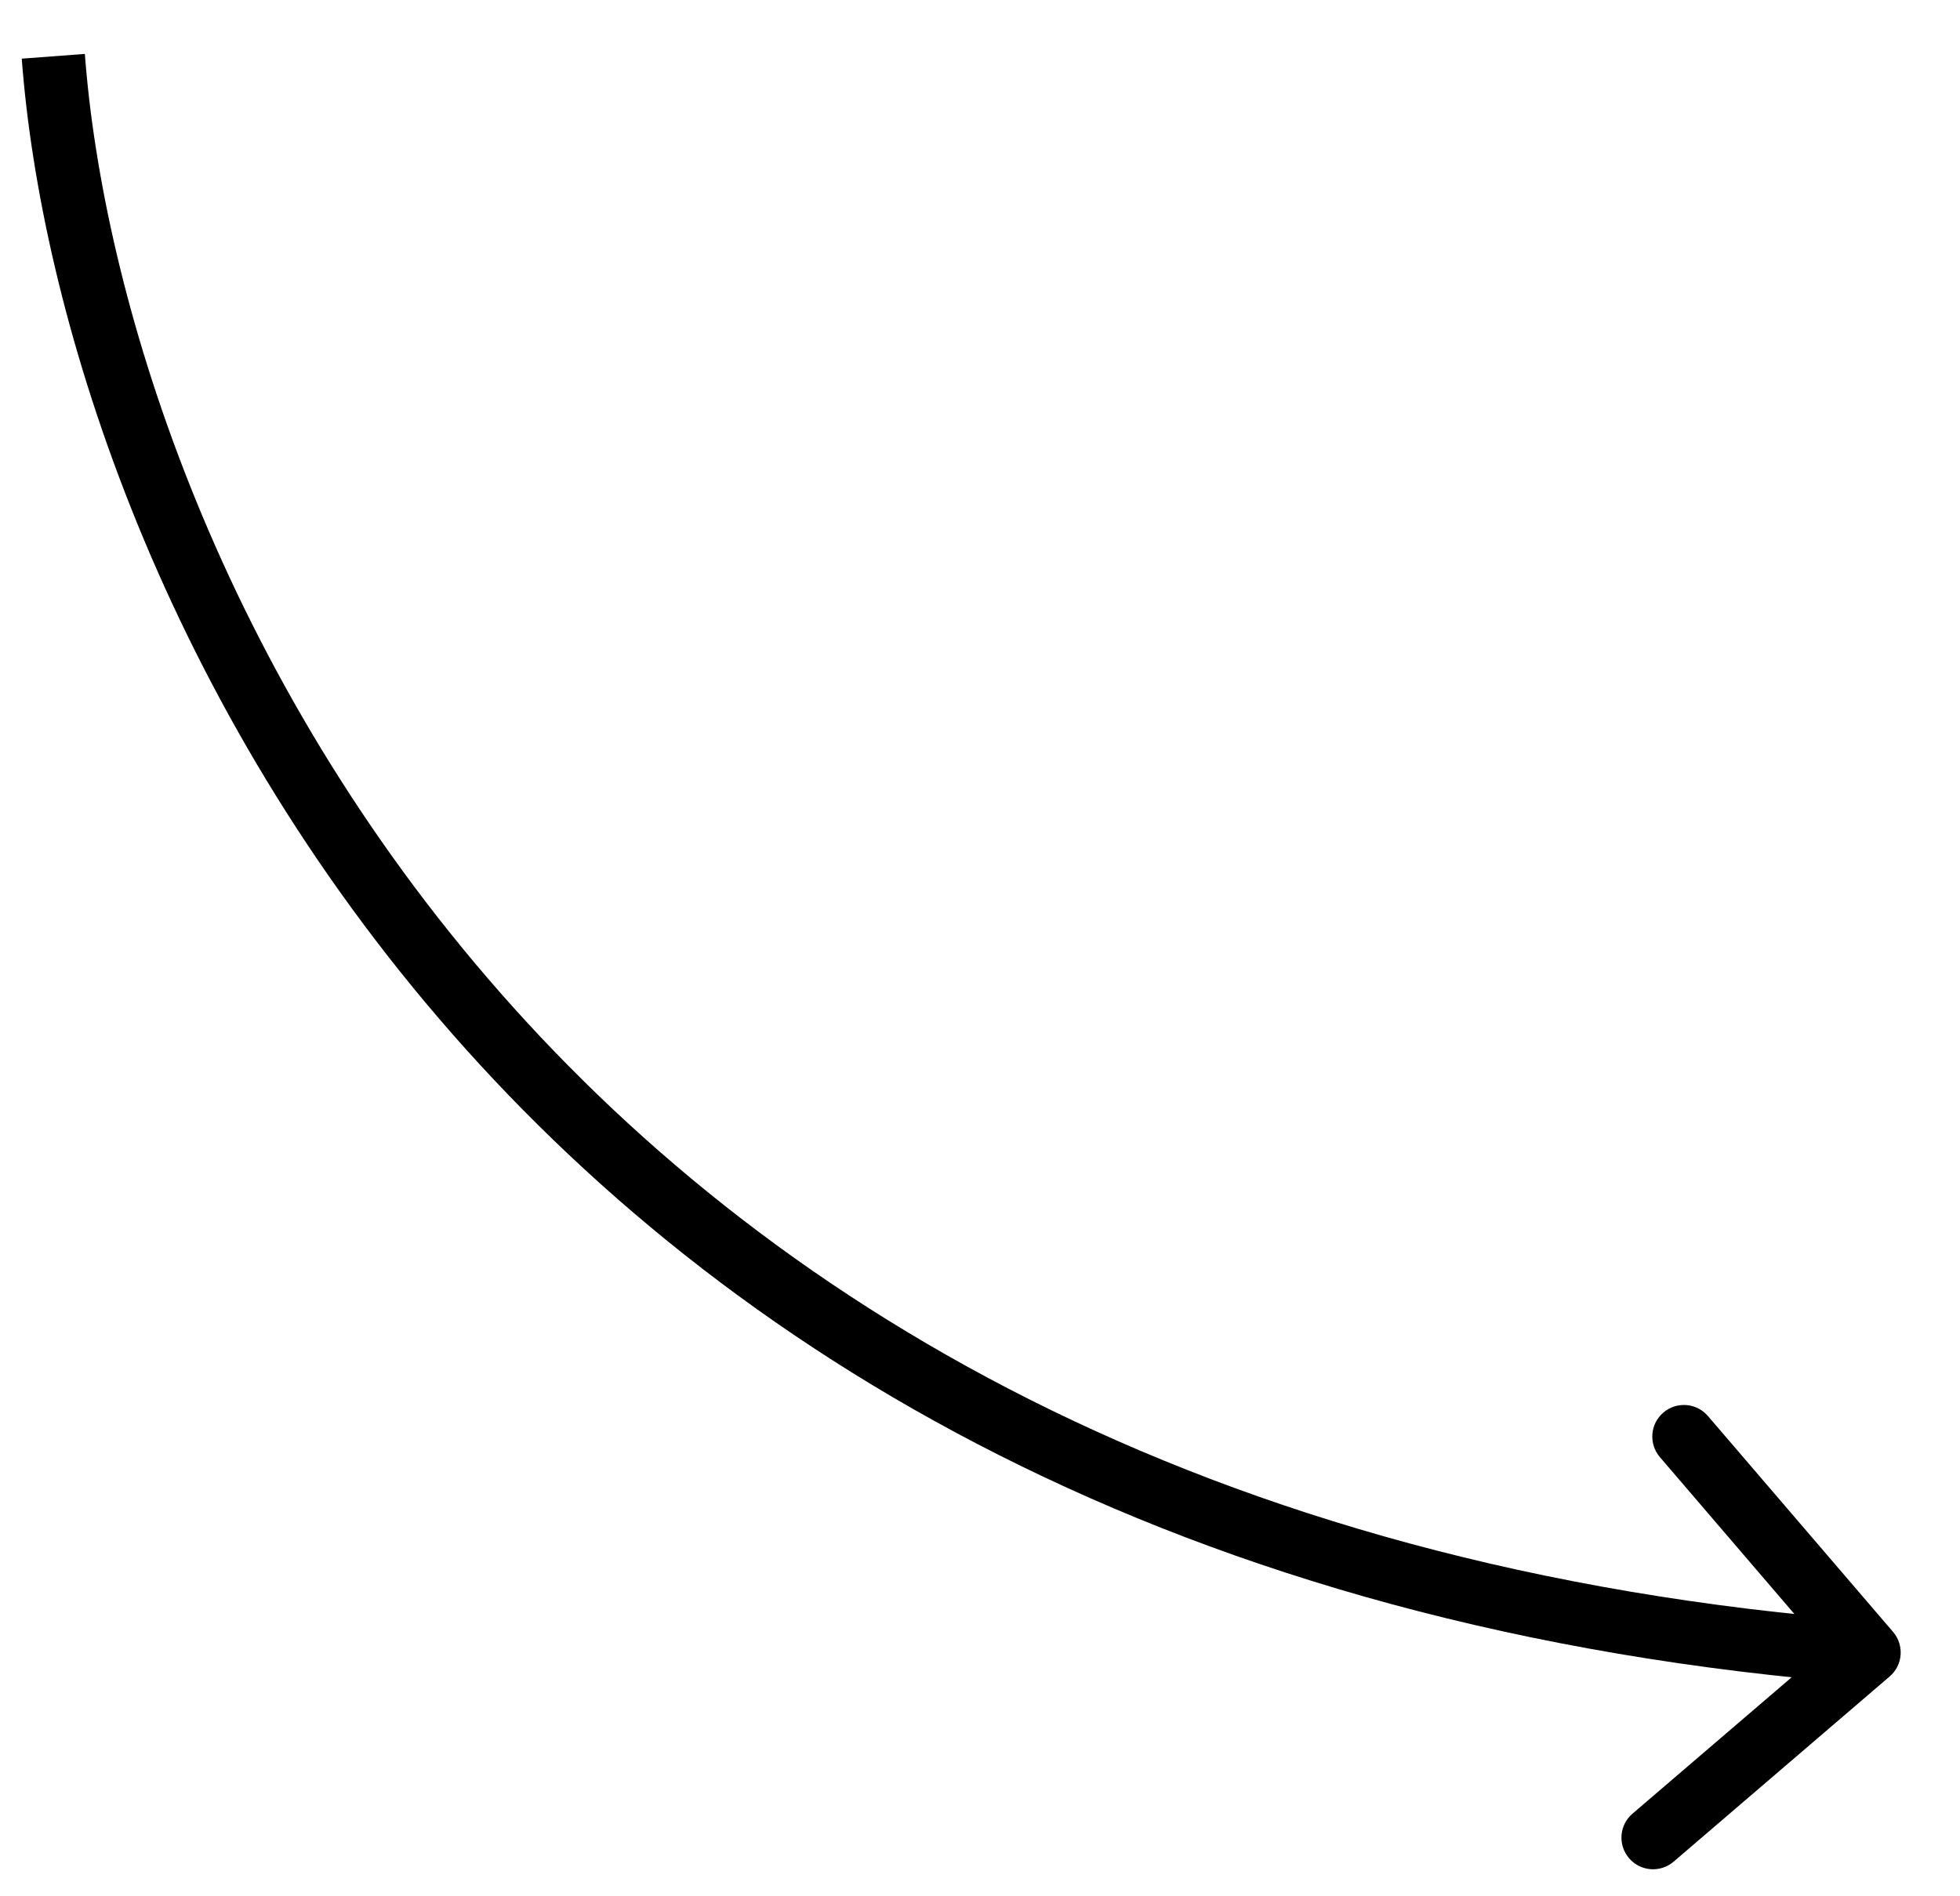 <svg width="31" height="30" viewBox="0 0 31 30" fill="none" xmlns="http://www.w3.org/2000/svg">
<path d="M29.887 26.523C30.097 26.344 30.121 26.028 29.942 25.818L27.013 22.402C26.833 22.192 26.517 22.168 26.308 22.348C26.098 22.527 26.074 22.843 26.254 23.053L28.857 26.09L25.82 28.693C25.61 28.872 25.586 29.188 25.766 29.398C25.945 29.608 26.261 29.632 26.471 29.452L29.887 26.523ZM0.344 0.928C0.937 8.831 7.63 24.959 29.523 26.642L29.6 25.645C8.325 24.009 1.908 8.402 1.342 0.853L0.344 0.928Z" fill="black"/>
</svg>
